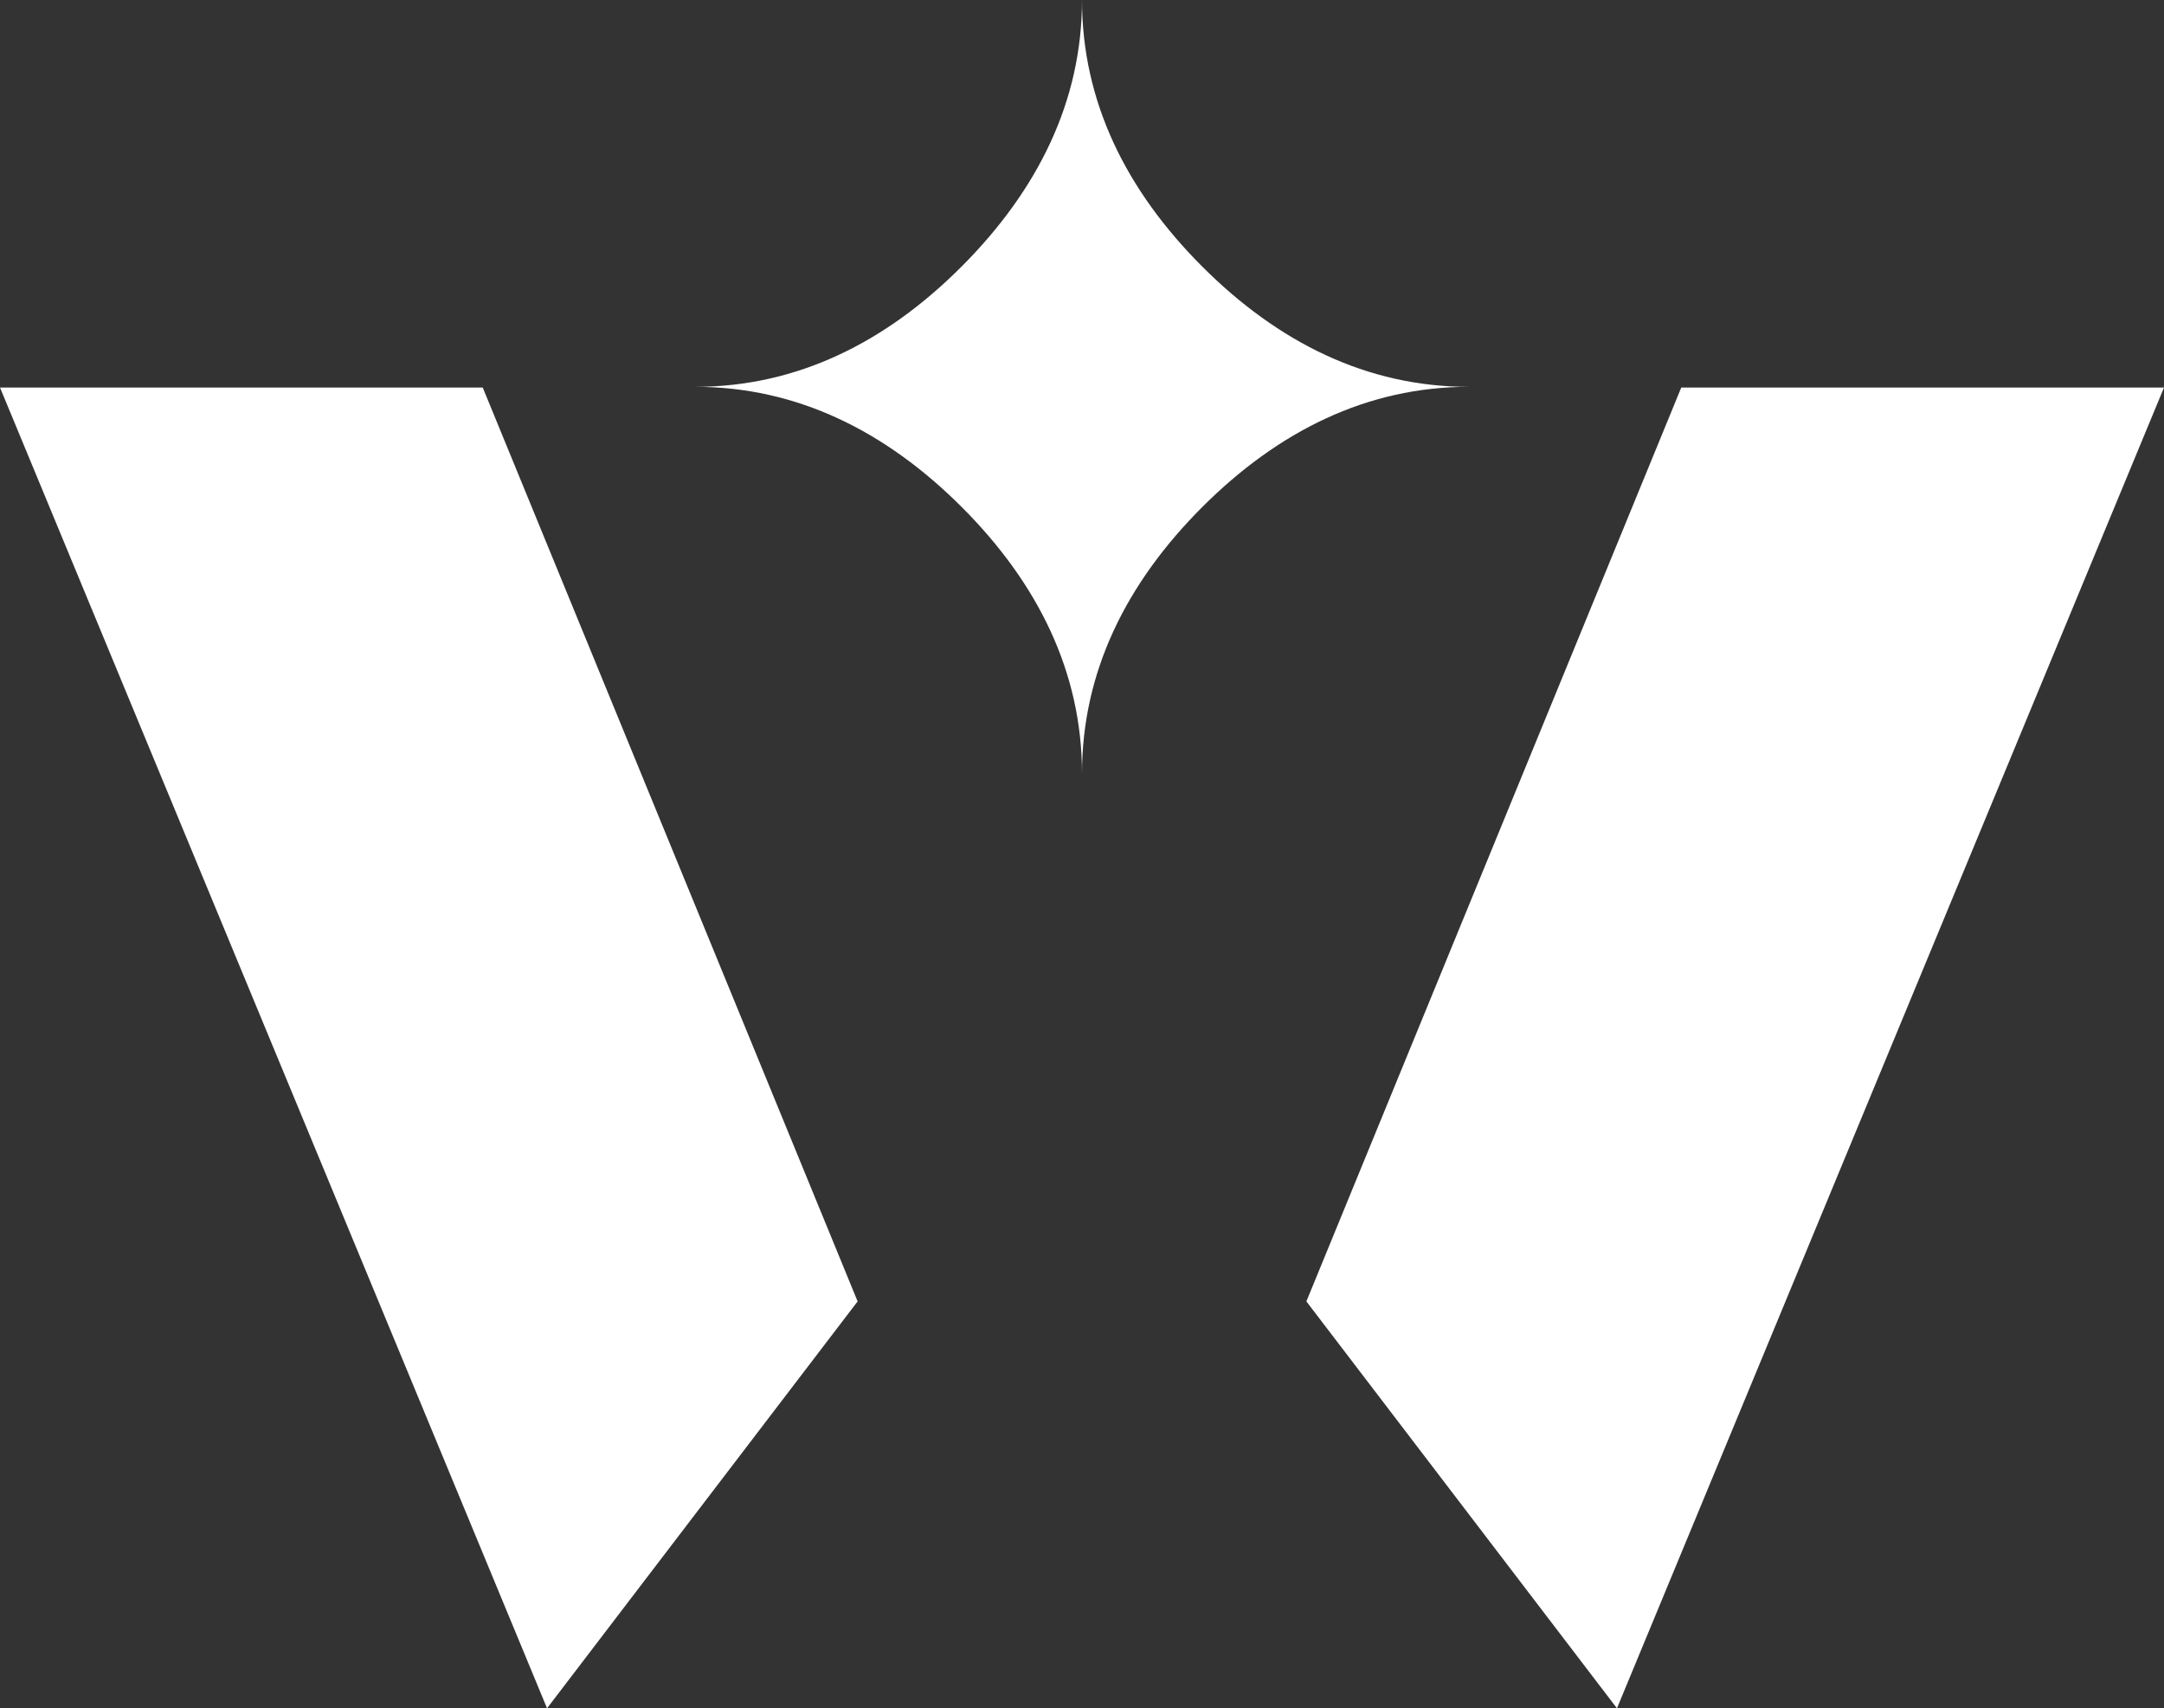 <svg width="1519" height="1199" viewBox="0 0 1519 1199" fill="none" xmlns="http://www.w3.org/2000/svg">
<rect x="0" y="0" width="1519" height="1199" fill="#333333" stroke="none"/>
<path d="M383.992 1199L0 272H338.849L602 913.416L383.992 1199Z" fill="white"/>
<path d="M1135.01 1199L1519 272H1180.15L917 913.416L1135.01 1199Z" fill="white"/>
<path fill-rule="evenodd" clip-rule="evenodd" d="M759.5 543C759.5 471.634 728.435 409.239 675.098 355.902C621.761 302.565 559.41 271.5 488 271.5C559.41 271.5 621.761 240.435 675.098 186.966C728.435 133.496 759.5 71.145 759.5 0C759.5 71.366 790.565 133.761 843.902 187.098C897.239 240.435 959.59 271.5 1031 271.5C959.634 271.5 897.239 302.565 843.902 355.902C790.565 409.239 759.5 471.59 759.5 543Z" fill="white"/>
</svg>
